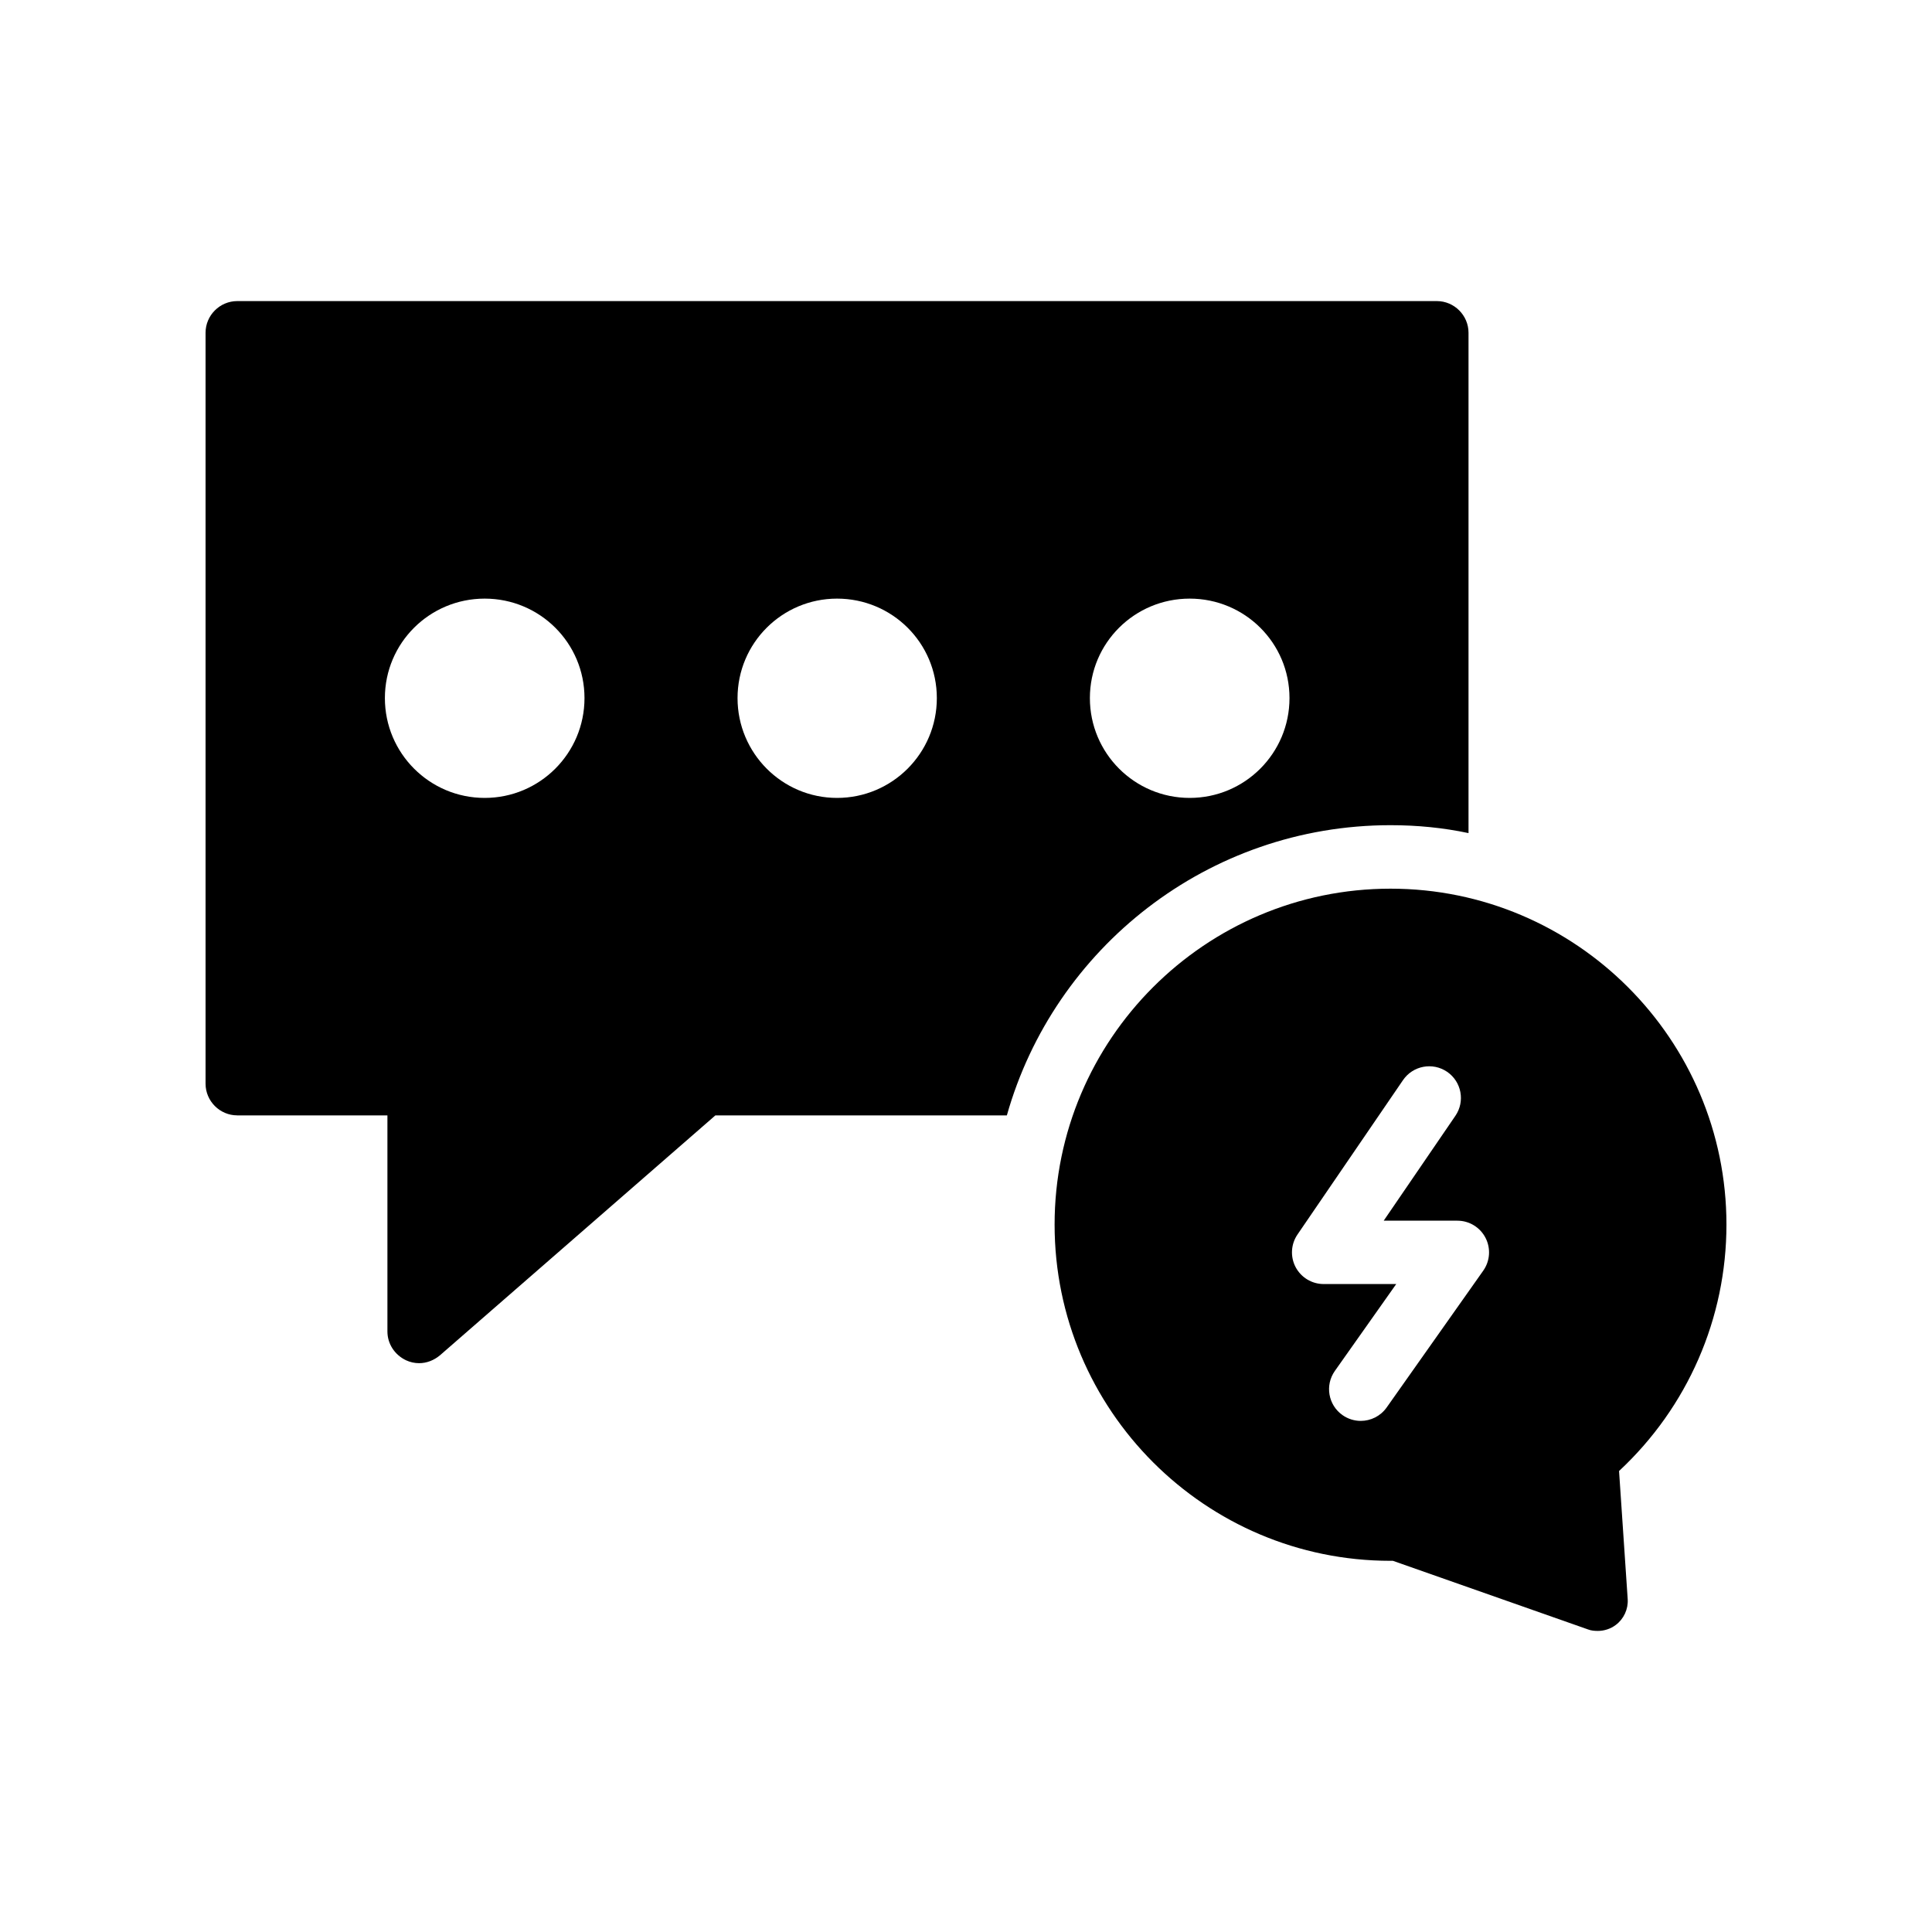 <?xml version="1.0" encoding="UTF-8"?>
<!-- Uploaded to: ICON Repo, www.iconrepo.com, Generator: ICON Repo Mixer Tools -->
<svg fill="#000000" width="800px" height="800px" version="1.1" viewBox="144 144 512 512" xmlns="http://www.w3.org/2000/svg">
 <g>
  <path d="m206.87 439.59h39.801v57.266c0 3.273 1.93 6.215 4.953 7.641 1.09 0.504 2.266 0.758 3.441 0.758 2.016 0 3.945-0.758 5.543-2.098l72.969-63.562h77.25c12.512-44.336 53.32-76.914 101.69-76.914 7.055 0 13.938 0.672 20.656 2.098v-132.59c0-4.617-3.777-8.398-8.398-8.398h-317.9c-4.617 0-8.398 3.777-8.398 8.398v199c0.004 4.617 3.781 8.395 8.398 8.395zm252.41-136.95c14.609 0 26.449 11.754 26.449 26.367 0 14.609-11.84 26.449-26.449 26.449s-26.449-11.84-26.449-26.449c-0.004-14.609 11.836-26.367 26.449-26.367zm-93.457 0c14.609 0 26.449 11.754 26.449 26.367 0 14.609-11.84 26.449-26.449 26.449-14.527 0-26.367-11.84-26.367-26.449s11.84-26.367 26.367-26.367zm-93.375 0c14.609 0 26.449 11.754 26.449 26.367 0 14.609-11.84 26.449-26.449 26.449s-26.449-11.84-26.449-26.449 11.84-26.367 26.449-26.367z"/>
  <path d="m423.48 468.53c0 49.176 39.926 89.102 89.023 89.102h0.633l51.707 18.184c0.789 0.316 1.738 0.395 2.609 0.395 1.66 0 3.398-0.555 4.742-1.582 2.133-1.582 3.32-4.191 3.164-6.801l-2.293-33.996c18.184-16.918 28.461-40.477 28.461-65.301 0-49.098-39.926-89.023-89.023-89.023s-89.023 39.926-89.023 89.023zm104.02-40.492c3.828 2.617 4.812 7.844 2.188 11.672l-18.992 27.785h19.523c3.141 0 6.012 1.75 7.453 4.535s1.215 6.141-0.59 8.703l-25.602 36.262c-1.641 2.316-4.231 3.555-6.871 3.555-1.672 0-3.363-0.5-4.84-1.539-3.789-2.672-4.691-7.914-2.016-11.703l16.262-23.023h-19.23c-3.117 0-5.969-1.723-7.43-4.477-1.453-2.754-1.262-6.09 0.5-8.66l27.969-40.922c2.621-3.816 7.836-4.801 11.676-2.188z"/>
 </g>
</svg>